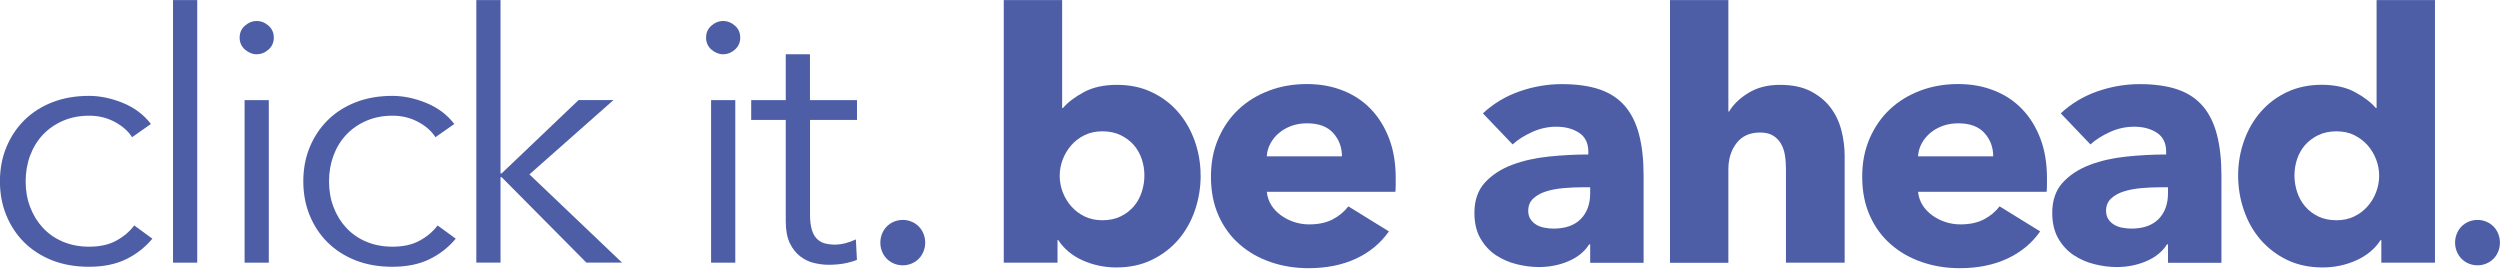 <svg width="690" height="75" viewBox="0 0 690 75" fill="none" xmlns="http://www.w3.org/2000/svg">
<g clip-path="url(#clip0_2_1376)">
<path d="M36.467 37.885C35.356 36.153 33.736 34.734 31.606 33.61C29.476 32.486 27.164 31.933 24.669 31.933C21.975 31.933 19.554 32.394 17.405 33.334C15.239 34.255 13.4 35.545 11.853 37.166C10.305 38.806 9.14 40.722 8.321 42.915C7.501 45.108 7.083 47.503 7.083 50.046C7.083 52.589 7.483 54.966 8.321 57.14C9.14 59.315 10.305 61.212 11.816 62.852C13.327 64.492 15.148 65.764 17.314 66.685C19.481 67.606 21.902 68.085 24.578 68.085C27.528 68.085 30.022 67.551 32.043 66.445C34.064 65.358 35.739 63.958 37.049 62.226L42.056 65.874C40.09 68.233 37.687 70.131 34.828 71.531C31.97 72.932 28.547 73.632 24.56 73.632C20.828 73.632 17.442 73.042 14.438 71.863C11.416 70.684 8.849 69.025 6.719 66.925C4.588 64.824 2.932 62.318 1.748 59.444C0.565 56.569 -0.018 53.437 -0.018 50.046C-0.018 46.656 0.565 43.523 1.748 40.649C2.932 37.774 4.588 35.287 6.719 33.168C8.849 31.067 11.416 29.409 14.438 28.229C17.442 27.05 20.828 26.46 24.56 26.46C27.637 26.46 30.768 27.124 33.936 28.414C37.122 29.722 39.689 31.657 41.656 34.218L36.449 37.866L36.467 37.885Z" fill="#4D5EA7"/>
<path d="M54.436 72.489H47.755V0.019H54.436V72.489Z" fill="#4D5EA7"/>
<path d="M75.572 10.374C75.572 11.719 75.081 12.825 74.097 13.691C73.114 14.557 72.04 14.981 70.857 14.981C69.674 14.981 68.599 14.539 67.616 13.691C66.633 12.825 66.142 11.719 66.142 10.374C66.142 9.029 66.633 7.924 67.616 7.076C68.599 6.21 69.674 5.786 70.857 5.786C72.04 5.786 73.114 6.21 74.097 7.076C75.081 7.942 75.572 9.029 75.572 10.374ZM74.189 72.489H67.507V27.64H74.189V72.508V72.489Z" fill="#4D5EA7"/>
<path d="M120.196 37.885C119.086 36.153 117.465 34.734 115.335 33.61C113.205 32.486 110.893 31.933 108.399 31.933C105.705 31.933 103.283 32.394 101.135 33.334C98.968 34.255 97.13 35.545 95.582 37.166C94.035 38.806 92.869 40.722 92.05 42.915C91.231 45.108 90.812 47.503 90.812 50.046C90.812 52.589 91.213 54.966 92.05 57.14C92.869 59.315 94.035 61.212 95.546 62.852C97.057 64.492 98.877 65.764 101.044 66.685C103.21 67.606 105.632 68.085 108.308 68.085C111.257 68.085 113.751 67.551 115.772 66.445C117.793 65.358 119.468 63.958 120.779 62.226L125.786 65.874C123.819 68.233 121.416 70.131 118.558 71.531C115.7 72.932 112.277 73.632 108.29 73.632C104.558 73.632 101.171 73.042 98.167 71.863C95.145 70.684 92.578 69.025 90.448 66.925C88.318 64.824 86.661 62.318 85.478 59.444C84.294 56.569 83.712 53.437 83.712 50.046C83.712 46.656 84.294 43.523 85.478 40.649C86.661 37.774 88.318 35.287 90.448 33.168C92.578 31.067 95.145 29.409 98.167 28.229C101.171 27.05 104.558 26.46 108.29 26.46C111.367 26.46 114.498 27.124 117.666 28.414C120.852 29.722 123.419 31.657 125.385 34.218L120.178 37.866L120.196 37.885Z" fill="#4D5EA7"/>
<path d="M138.166 47.853H138.457L159.685 27.621H169.316L146.122 48.13L171.664 72.471H161.833L138.439 48.885H138.147V72.471H131.466V0.019H138.147V47.853H138.166Z" fill="#4D5EA7"/>
<path d="M204.307 10.374C204.307 11.719 203.815 12.825 202.832 13.691C201.849 14.557 200.775 14.981 199.591 14.981C198.408 14.981 197.334 14.539 196.351 13.691C195.368 12.825 194.876 11.719 194.876 10.374C194.876 9.029 195.368 7.924 196.351 7.076C197.334 6.21 198.408 5.786 199.591 5.786C200.775 5.786 201.849 6.21 202.832 7.076C203.815 7.942 204.307 9.029 204.307 10.374ZM202.941 72.489H196.26V27.64H202.941V72.508V72.489Z" fill="#4D5EA7"/>
<path d="M236.549 33.094H223.569V59.259C223.569 60.918 223.733 62.3 224.06 63.387C224.388 64.474 224.861 65.322 225.48 65.93C226.099 66.538 226.846 66.962 227.683 67.183C228.539 67.404 229.449 67.514 230.432 67.514C231.343 67.514 232.307 67.385 233.327 67.127C234.347 66.869 235.311 66.519 236.222 66.077L236.513 71.734C235.33 72.176 234.11 72.526 232.835 72.747C231.561 72.969 230.159 73.079 228.666 73.079C227.428 73.079 226.118 72.913 224.734 72.6C223.35 72.287 222.076 71.679 220.892 70.776C219.709 69.873 218.744 68.675 217.998 67.127C217.251 65.58 216.869 63.571 216.869 61.084V33.094H207.329V27.64H216.869V14.981H223.55V27.64H236.531V33.094H236.549Z" fill="#4D5EA7"/>
<path d="M331.383 48.424C331.383 51.741 330.855 54.947 329.818 58.006C328.762 61.083 327.251 63.773 325.248 66.114C323.245 68.454 320.806 70.315 317.929 71.715C315.053 73.116 311.776 73.816 308.098 73.816C304.821 73.816 301.726 73.153 298.813 71.863C295.9 70.554 293.661 68.675 292.077 66.261H291.877V72.489H277.039V0.019H293.151V29.832H293.351C294.735 28.229 296.665 26.773 299.141 25.428C301.635 24.083 304.675 23.42 308.28 23.42C311.885 23.42 315.016 24.083 317.856 25.428C320.715 26.773 323.136 28.598 325.121 30.883C327.123 33.186 328.653 35.858 329.745 38.898C330.819 41.938 331.365 45.108 331.365 48.443L331.383 48.424ZM315.854 48.424C315.854 46.877 315.617 45.384 315.126 43.91C314.634 42.436 313.888 41.146 312.923 40.022C311.94 38.898 310.72 37.995 309.282 37.295C307.843 36.595 306.168 36.245 304.275 36.245C302.382 36.245 300.798 36.595 299.359 37.295C297.921 37.995 296.683 38.935 295.682 40.077C294.662 41.238 293.879 42.546 293.315 44.002C292.751 45.476 292.478 46.969 292.478 48.517C292.478 50.064 292.751 51.557 293.315 53.031C293.879 54.505 294.662 55.813 295.682 56.956C296.701 58.117 297.921 59.038 299.359 59.738C300.798 60.438 302.436 60.788 304.275 60.788C306.114 60.788 307.843 60.438 309.282 59.738C310.72 59.038 311.94 58.098 312.923 56.956C313.906 55.813 314.634 54.487 315.126 52.976C315.617 51.483 315.854 49.954 315.854 48.424Z" fill="#4D5EA7"/>
<path d="M385.217 49.198V51.115C385.217 51.76 385.181 52.368 385.126 52.939H349.643C349.77 54.284 350.189 55.5 350.863 56.587C351.536 57.674 352.428 58.614 353.521 59.406C354.595 60.199 355.815 60.825 357.162 61.267C358.509 61.71 359.893 61.931 361.331 61.931C363.88 61.931 366.046 61.47 367.812 60.549C369.578 59.627 371.017 58.43 372.145 56.956L383.342 63.866C381.048 67.127 378.026 69.633 374.257 71.383C370.489 73.134 366.119 74.019 361.131 74.019C357.453 74.019 353.994 73.466 350.717 72.342C347.44 71.218 344.582 69.596 342.124 67.44C339.666 65.303 337.736 62.668 336.335 59.535C334.933 56.403 334.223 52.828 334.223 48.793C334.223 44.758 334.914 41.367 336.28 38.198C337.664 35.028 339.521 32.357 341.887 30.145C344.254 27.934 347.021 26.239 350.244 25.023C353.448 23.807 356.925 23.199 360.657 23.199C364.39 23.199 367.576 23.788 370.58 24.968C373.602 26.147 376.187 27.861 378.335 30.09C380.484 32.32 382.177 35.047 383.397 38.235C384.616 41.441 385.217 45.071 385.217 49.161V49.198ZM370.379 43.154C370.379 40.667 369.578 38.511 367.976 36.724C366.374 34.936 363.971 34.033 360.748 34.033C359.183 34.033 357.726 34.273 356.416 34.752C355.105 35.231 353.958 35.894 352.975 36.724C351.992 37.553 351.209 38.529 350.608 39.653C350.025 40.777 349.698 41.938 349.625 43.154H370.361H370.379Z" fill="#4D5EA7"/>
<path d="M409.303 31.27C412.18 28.579 415.548 26.571 419.371 25.226C423.213 23.881 427.127 23.217 431.114 23.217C435.101 23.217 438.724 23.715 441.582 24.71C444.44 25.705 446.734 27.234 448.519 29.316C450.285 31.399 451.577 34.015 452.396 37.184C453.216 40.354 453.634 44.113 453.634 48.461V72.526H438.888V67.459H438.596C437.358 69.43 435.465 70.978 432.953 72.065C430.422 73.153 427.691 73.705 424.742 73.705C422.776 73.705 420.737 73.447 418.643 72.931C416.549 72.415 414.638 71.586 412.89 70.444C411.16 69.302 409.722 67.754 408.611 65.837C407.501 63.921 406.937 61.544 406.937 58.743C406.937 55.297 407.901 52.515 409.831 50.396C411.761 48.295 414.255 46.656 417.296 45.513C420.336 44.352 423.74 43.597 427.473 43.21C431.205 42.823 434.846 42.639 438.378 42.639V41.865C438.378 39.506 437.522 37.756 435.829 36.65C434.118 35.526 432.024 34.973 429.548 34.973C427.254 34.973 425.033 35.452 422.921 36.41C420.791 37.369 418.971 38.511 417.478 39.856L409.321 31.325L409.303 31.27ZM438.888 51.686H436.83C435.064 51.686 433.28 51.76 431.478 51.925C429.676 52.091 428.073 52.386 426.653 52.847C425.252 53.289 424.086 53.952 423.176 54.8C422.248 55.666 421.792 56.79 421.792 58.209C421.792 59.112 422.011 59.867 422.43 60.512C422.848 61.157 423.395 61.654 424.05 62.041C424.705 62.428 425.452 62.705 426.308 62.852C427.163 63.018 427.982 63.092 428.765 63.092C432.042 63.092 434.555 62.207 436.284 60.457C438.014 58.706 438.888 56.311 438.888 53.307V51.667V51.686Z" fill="#4D5EA7"/>
<path d="M492.923 72.489V46.619C492.923 45.273 492.832 44.002 492.631 42.786C492.431 41.57 492.049 40.501 491.503 39.58C490.938 38.658 490.21 37.921 489.3 37.387C488.39 36.834 487.206 36.576 485.768 36.576C482.946 36.576 480.78 37.553 479.287 39.506C477.776 41.459 477.029 43.873 477.029 46.748V72.526H460.917V0.019H477.029V30.791H477.229C478.34 28.874 480.106 27.16 482.527 25.668C484.949 24.157 487.862 23.42 491.266 23.42C494.671 23.42 497.401 23.991 499.659 25.134C501.916 26.294 503.755 27.768 505.157 29.593C506.559 31.417 507.578 33.518 508.197 35.876C508.816 38.235 509.126 40.612 509.126 42.97V72.489H492.905H492.923Z" fill="#4D5EA7"/>
<path d="M564.962 49.198V51.115C564.962 51.76 564.926 52.368 564.871 52.939H529.388C529.516 54.284 529.934 55.5 530.608 56.587C531.282 57.674 532.174 58.614 533.266 59.406C534.34 60.199 535.56 60.825 536.907 61.267C538.254 61.71 539.638 61.931 541.076 61.931C543.625 61.931 545.792 61.47 547.558 60.549C549.323 59.627 550.762 58.43 551.89 56.956L563.087 63.866C560.793 67.127 557.771 69.633 554.002 71.383C550.234 73.134 545.864 74.019 540.876 74.019C537.198 74.019 533.739 73.466 530.462 72.342C527.185 71.218 524.327 69.596 521.869 67.44C519.411 65.303 517.482 62.668 516.08 59.535C514.678 56.403 513.968 52.828 513.968 48.793C513.968 44.758 514.66 41.367 516.025 38.198C517.409 35.028 519.266 32.357 521.632 30.145C523.999 27.934 526.766 26.239 529.989 25.023C533.193 23.807 536.67 23.199 540.403 23.199C544.135 23.199 547.321 23.788 550.325 24.968C553.347 26.147 555.932 27.861 558.08 30.09C560.247 32.32 561.922 35.047 563.142 38.235C564.361 41.441 564.962 45.071 564.962 49.161V49.198ZM550.125 43.154C550.125 40.667 549.323 38.511 547.721 36.724C546.119 34.936 543.716 34.033 540.494 34.033C538.928 34.033 537.471 34.273 536.161 34.752C534.85 35.231 533.703 35.894 532.72 36.724C531.737 37.553 530.954 38.529 530.353 39.653C529.77 40.777 529.443 41.938 529.37 43.154H550.106H550.125Z" fill="#4D5EA7"/>
<path d="M568.786 31.27C571.662 28.579 575.03 26.571 578.854 25.226C582.695 23.881 586.609 23.217 590.596 23.217C594.583 23.217 598.206 23.715 601.065 24.71C603.923 25.705 606.217 27.234 608.001 29.316C609.767 31.399 611.06 34.015 611.879 37.184C612.698 40.354 613.117 44.113 613.117 48.461V72.526H598.37V67.459H598.079C596.841 69.43 594.947 70.978 592.435 72.065C589.904 73.153 587.174 73.705 584.224 73.705C582.258 73.705 580.219 73.447 578.125 72.931C576.032 72.415 574.12 71.586 572.372 70.444C570.643 69.302 569.204 67.754 568.094 65.837C566.983 63.921 566.419 61.544 566.419 58.743C566.419 55.297 567.384 52.515 569.314 50.396C571.243 48.295 573.738 46.656 576.778 45.513C579.818 44.352 583.223 43.597 586.955 43.21C590.687 42.823 594.328 42.639 597.86 42.639V41.865C597.86 39.506 597.005 37.756 595.312 36.65C593.6 35.526 591.507 34.973 589.031 34.973C586.737 34.973 584.516 35.452 582.404 36.41C580.274 37.369 578.453 38.511 576.96 39.856L568.804 31.325L568.786 31.27ZM598.37 51.686H596.313C594.547 51.686 592.763 51.76 590.96 51.925C589.158 52.091 587.556 52.386 586.136 52.847C584.734 53.289 583.569 53.952 582.659 54.8C581.73 55.666 581.275 56.79 581.275 58.209C581.275 59.112 581.493 59.867 581.912 60.512C582.331 61.157 582.877 61.654 583.532 62.041C584.188 62.428 584.934 62.705 585.79 62.852C586.646 63.018 587.465 63.092 588.248 63.092C591.525 63.092 594.037 62.207 595.767 60.457C597.496 58.706 598.37 56.311 598.37 53.307V51.667V51.686Z" fill="#4D5EA7"/>
<path d="M657.248 72.489V66.261H657.048C655.482 68.693 653.225 70.554 650.312 71.863C647.399 73.171 644.304 73.816 641.027 73.816C637.368 73.816 634.091 73.116 631.196 71.715C628.319 70.315 625.88 68.435 623.877 66.114C621.875 63.792 620.364 61.083 619.308 58.006C618.252 54.947 617.724 51.741 617.724 48.424C617.724 45.108 618.27 41.92 619.344 38.88C620.418 35.839 621.966 33.167 623.968 30.864C625.971 28.561 628.392 26.737 631.232 25.41C634.091 24.065 637.277 23.401 640.809 23.401C644.341 23.401 647.454 24.065 649.948 25.41C652.442 26.755 654.372 28.229 655.737 29.814H655.938V0.019H672.05V72.489H657.212H657.248ZM656.648 48.517C656.648 46.987 656.375 45.476 655.81 44.002C655.246 42.528 654.463 41.22 653.443 40.077C652.424 38.935 651.204 38.014 649.766 37.295C648.328 36.576 646.689 36.245 644.85 36.245C643.012 36.245 641.282 36.595 639.844 37.295C638.405 37.995 637.186 38.916 636.203 40.022C635.219 41.146 634.491 42.436 634 43.91C633.508 45.384 633.271 46.877 633.271 48.424C633.271 49.972 633.508 51.483 634 52.976C634.491 54.487 635.238 55.813 636.203 56.956C637.186 58.117 638.405 59.038 639.844 59.738C641.282 60.438 642.957 60.788 644.85 60.788C646.744 60.788 648.328 60.438 649.766 59.738C651.204 59.038 652.442 58.098 653.443 56.956C654.463 55.813 655.246 54.505 655.81 53.031C656.356 51.557 656.648 50.064 656.648 48.517Z" fill="#4D5EA7"/>
<path d="M242.974 66.961C242.974 66.095 243.137 65.284 243.447 64.51C243.756 63.737 244.193 63.073 244.758 62.502C245.322 61.931 245.978 61.489 246.742 61.175C247.507 60.862 248.308 60.696 249.164 60.696C250.019 60.696 250.82 60.862 251.585 61.175C252.35 61.489 253.005 61.931 253.569 62.502C254.134 63.073 254.571 63.737 254.88 64.51C255.19 65.284 255.354 66.095 255.354 66.961C255.354 67.827 255.19 68.638 254.88 69.412C254.571 70.186 254.134 70.849 253.569 71.42C253.005 71.992 252.35 72.434 251.585 72.747C250.82 73.06 250.019 73.226 249.164 73.226C248.308 73.226 247.507 73.06 246.742 72.747C245.978 72.434 245.322 71.992 244.758 71.42C244.193 70.849 243.756 70.186 243.447 69.412C243.137 68.638 242.974 67.827 242.974 66.961Z" fill="#4D5EA7"/>
<path d="M677.602 66.961C677.602 66.095 677.765 65.284 678.075 64.51C678.384 63.737 678.821 63.073 679.386 62.502C679.95 61.931 680.606 61.489 681.37 61.175C682.135 60.862 682.936 60.696 683.792 60.696C684.647 60.696 685.448 60.862 686.213 61.175C686.978 61.489 687.633 61.931 688.197 62.502C688.762 63.073 689.199 63.737 689.508 64.51C689.818 65.284 689.981 66.095 689.981 66.961C689.981 67.827 689.818 68.638 689.508 69.412C689.199 70.186 688.762 70.849 688.197 71.42C687.633 71.992 686.978 72.434 686.213 72.747C685.448 73.06 684.647 73.226 683.792 73.226C682.936 73.226 682.135 73.06 681.37 72.747C680.606 72.434 679.95 71.992 679.386 71.42C678.821 70.849 678.384 70.186 678.075 69.412C677.765 68.638 677.602 67.827 677.602 66.961Z" fill="#4D5EA7"/>
</g>
<defs>
<clipPath id="clip0_2_1376">
<rect width="690" height="74" fill="white" transform="translate(0 0.019)"/>
</clipPath>
</defs>
</svg>
